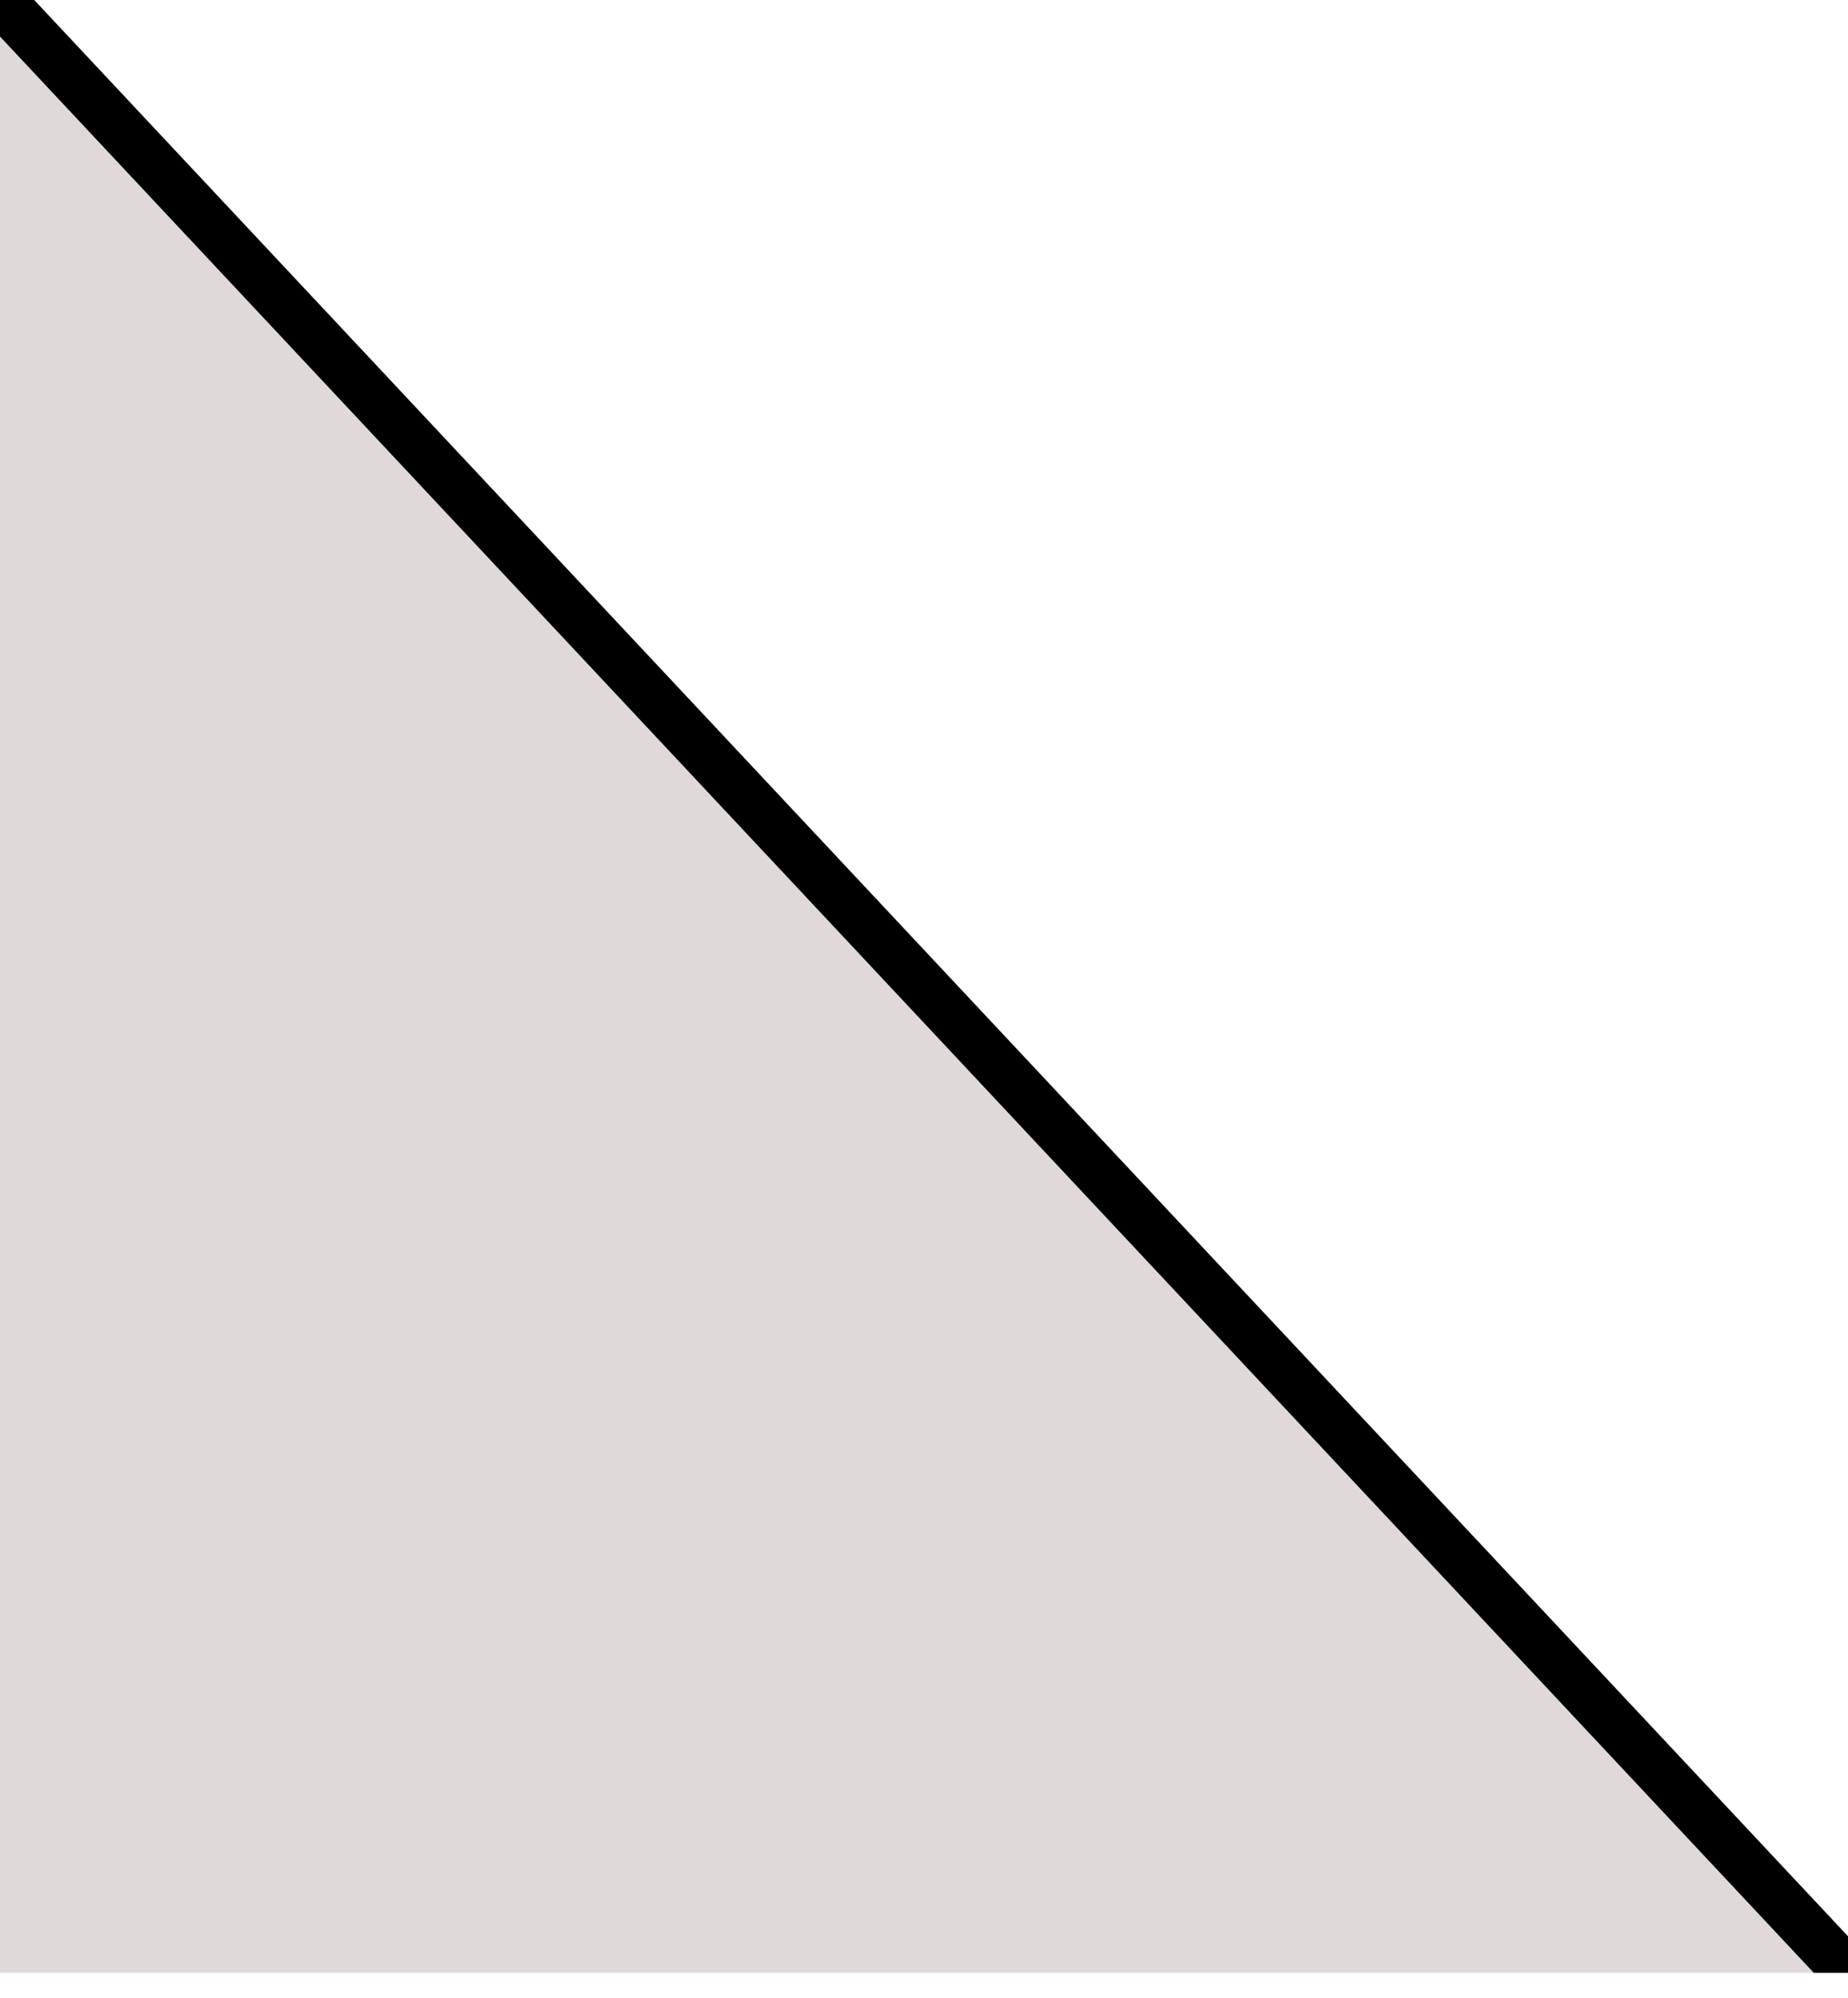 <svg width="37" height="40" viewBox="0 0 37 40" fill="none" xmlns="http://www.w3.org/2000/svg">
<g clip-path="url(#clip0_4675_5307)">
<path d="M0 39.5V0L37 39.5H0Z" fill="#DFD9D9"/>
<path d="M0 0L37 39.5" stroke="black"/>
</g>
<defs>
<clipPath id="clip0_4675_5307">
<rect width="37" height="39.5" fill="white"/>
</clipPath>
</defs>
</svg>
